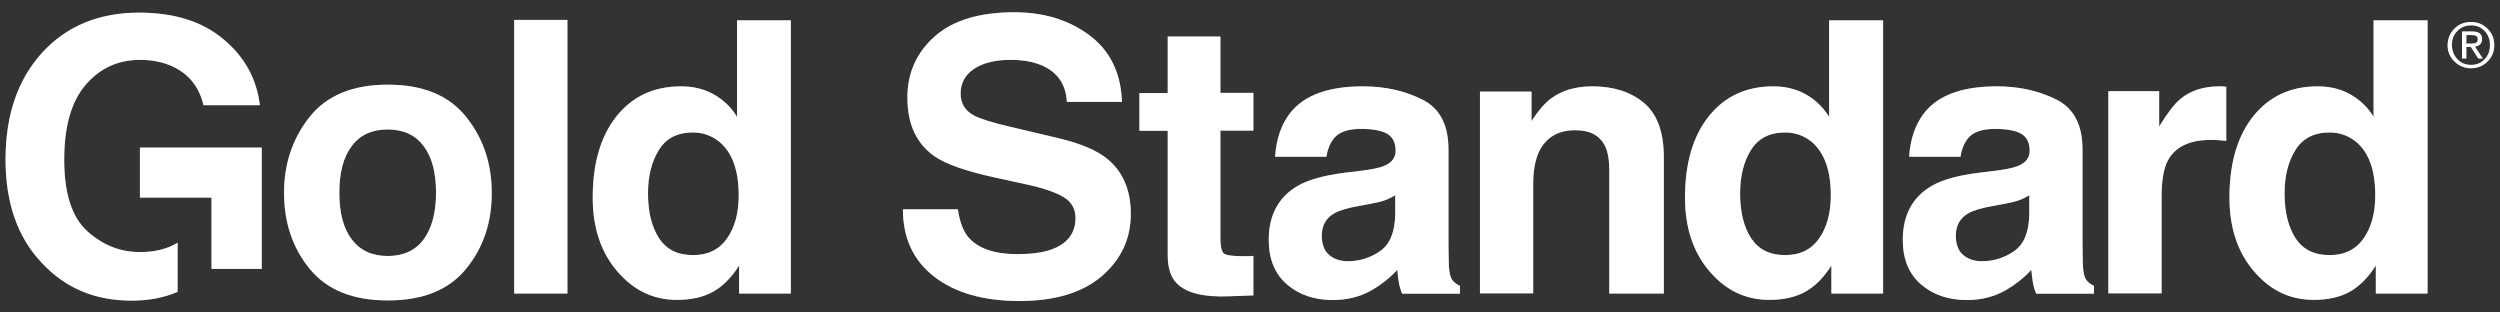 <svg width="192" height="24" viewBox="0 0 192 24" fill="none" xmlns="http://www.w3.org/2000/svg">
<rect x="0" y="0" width="192" height="24" fill="#333333" stroke="none"/>
<g clip-path="url(#clip0_10198_1345)">
<path d="M187.976 3.493C187.976 2.977 188.149 2.547 188.494 2.203C188.839 1.859 189.271 1.688 189.775 1.688C190.279 1.688 190.696 1.859 191.042 2.203C191.387 2.547 191.56 2.963 191.56 3.465C191.56 3.966 191.387 4.382 191.042 4.726C190.696 5.07 190.265 5.242 189.775 5.242C189.286 5.242 188.854 5.07 188.508 4.726C188.163 4.396 187.976 3.981 187.976 3.493ZM188.307 3.422C188.307 3.866 188.436 4.224 188.71 4.525C188.983 4.826 189.343 4.984 189.775 4.984C190.192 4.984 190.553 4.841 190.826 4.54C191.1 4.253 191.229 3.895 191.229 3.465C191.229 3.035 191.1 2.676 190.826 2.39C190.553 2.089 190.192 1.946 189.775 1.946C189.357 1.946 189.012 2.089 188.724 2.375C188.451 2.662 188.307 3.02 188.307 3.422ZM189.084 4.497V2.418H189.89C190.38 2.418 190.624 2.619 190.624 3.006C190.624 3.336 190.437 3.522 190.077 3.579L190.682 4.497H190.337L189.761 3.608H189.415V4.497H189.084ZM189.415 2.691V3.35H189.747C189.919 3.35 190.049 3.336 190.12 3.307C190.236 3.264 190.294 3.164 190.294 3.006C190.294 2.791 190.135 2.691 189.833 2.691H189.415Z" fill="white"/>
<path d="M187.976 3.493C187.976 2.977 188.149 2.547 188.494 2.203C188.839 1.859 189.271 1.688 189.775 1.688C190.279 1.688 190.696 1.859 191.042 2.203C191.387 2.547 191.56 2.963 191.56 3.465C191.56 3.966 191.387 4.382 191.042 4.726C190.696 5.07 190.265 5.242 189.775 5.242C189.286 5.242 188.854 5.07 188.508 4.726C188.163 4.396 187.976 3.981 187.976 3.493ZM188.307 3.422C188.307 3.866 188.436 4.224 188.71 4.525C188.983 4.826 189.343 4.984 189.775 4.984C190.192 4.984 190.553 4.841 190.826 4.54C191.1 4.253 191.229 3.895 191.229 3.465C191.229 3.035 191.1 2.676 190.826 2.39C190.553 2.089 190.192 1.946 189.775 1.946C189.357 1.946 189.012 2.089 188.724 2.375C188.451 2.662 188.307 3.02 188.307 3.422ZM189.084 4.497V2.418H189.89C190.38 2.418 190.624 2.619 190.624 3.006C190.624 3.336 190.437 3.522 190.077 3.579L190.682 4.497H190.337L189.761 3.608H189.415V4.497H189.084ZM189.415 2.691V3.35H189.747C189.919 3.35 190.049 3.336 190.12 3.307C190.236 3.264 190.294 3.164 190.294 3.006C190.294 2.791 190.135 2.691 189.833 2.691H189.415Z" fill="white" fill-opacity="0.2"/>
<path d="M187.976 3.493C187.976 2.977 188.149 2.547 188.494 2.203C188.839 1.859 189.271 1.688 189.775 1.688C190.279 1.688 190.696 1.859 191.042 2.203C191.387 2.547 191.56 2.963 191.56 3.465C191.56 3.966 191.387 4.382 191.042 4.726C190.696 5.07 190.265 5.242 189.775 5.242C189.286 5.242 188.854 5.07 188.508 4.726C188.163 4.396 187.976 3.981 187.976 3.493ZM188.307 3.422C188.307 3.866 188.436 4.224 188.71 4.525C188.983 4.826 189.343 4.984 189.775 4.984C190.192 4.984 190.553 4.841 190.826 4.54C191.1 4.253 191.229 3.895 191.229 3.465C191.229 3.035 191.1 2.676 190.826 2.39C190.553 2.089 190.192 1.946 189.775 1.946C189.357 1.946 189.012 2.089 188.724 2.375C188.451 2.662 188.307 3.02 188.307 3.422ZM189.084 4.497V2.418H189.89C190.38 2.418 190.624 2.619 190.624 3.006C190.624 3.336 190.437 3.522 190.077 3.579L190.682 4.497H190.337L189.761 3.608H189.415V4.497H189.084ZM189.415 2.691V3.35H189.747C189.919 3.35 190.049 3.336 190.12 3.307C190.236 3.264 190.294 3.164 190.294 3.006C190.294 2.791 190.135 2.691 189.833 2.691H189.415Z" fill="white" fill-opacity="0.2"/>
<path d="M35.791 20.65C34.467 22.269 32.48 23.072 29.789 23.072C27.097 23.072 25.111 22.269 23.787 20.65C22.462 19.03 21.815 17.081 21.815 14.802C21.815 12.566 22.477 10.617 23.787 8.968C25.111 7.32 27.097 6.503 29.789 6.503C32.48 6.503 34.467 7.32 35.791 8.968C37.115 10.617 37.763 12.552 37.763 14.802C37.777 17.081 37.115 19.03 35.791 20.65ZM32.524 18.399C33.157 17.554 33.488 16.35 33.488 14.802C33.488 13.239 33.171 12.05 32.524 11.204C31.89 10.358 30.969 9.943 29.774 9.943C28.58 9.943 27.659 10.358 27.025 11.204C26.378 12.05 26.061 13.239 26.061 14.802C26.061 16.364 26.378 17.554 27.025 18.399C27.673 19.245 28.594 19.661 29.774 19.661C30.969 19.661 31.89 19.245 32.524 18.399Z" fill="white"/>
<path d="M35.791 20.65C34.467 22.269 32.48 23.072 29.789 23.072C27.097 23.072 25.111 22.269 23.787 20.65C22.462 19.03 21.815 17.081 21.815 14.802C21.815 12.566 22.477 10.617 23.787 8.968C25.111 7.32 27.097 6.503 29.789 6.503C32.48 6.503 34.467 7.32 35.791 8.968C37.115 10.617 37.763 12.552 37.763 14.802C37.777 17.081 37.115 19.03 35.791 20.65ZM32.524 18.399C33.157 17.554 33.488 16.35 33.488 14.802C33.488 13.239 33.171 12.05 32.524 11.204C31.89 10.358 30.969 9.943 29.774 9.943C28.58 9.943 27.659 10.358 27.025 11.204C26.378 12.05 26.061 13.239 26.061 14.802C26.061 16.364 26.378 17.554 27.025 18.399C27.673 19.245 28.594 19.661 29.774 19.661C30.969 19.661 31.89 19.245 32.524 18.399Z" fill="white" fill-opacity="0.2"/>
<path d="M35.791 20.65C34.467 22.269 32.48 23.072 29.789 23.072C27.097 23.072 25.111 22.269 23.787 20.65C22.462 19.03 21.815 17.081 21.815 14.802C21.815 12.566 22.477 10.617 23.787 8.968C25.111 7.32 27.097 6.503 29.789 6.503C32.48 6.503 34.467 7.32 35.791 8.968C37.115 10.617 37.763 12.552 37.763 14.802C37.777 17.081 37.115 19.03 35.791 20.65ZM32.524 18.399C33.157 17.554 33.488 16.35 33.488 14.802C33.488 13.239 33.171 12.05 32.524 11.204C31.89 10.358 30.969 9.943 29.774 9.943C28.58 9.943 27.659 10.358 27.025 11.204C26.378 12.05 26.061 13.239 26.061 14.802C26.061 16.364 26.378 17.554 27.025 18.399C27.673 19.245 28.594 19.661 29.774 19.661C30.969 19.661 31.89 19.245 32.524 18.399Z" fill="white" fill-opacity="0.2"/>
<path d="M43.578 22.542H39.49V1.529H43.578V22.542Z" fill="white"/>
<path d="M43.578 22.542H39.49V1.529H43.578V22.542Z" fill="white" fill-opacity="0.2"/>
<path d="M43.578 22.542H39.49V1.529H43.578V22.542Z" fill="white" fill-opacity="0.2"/>
<path d="M54.82 7.249C55.554 7.665 56.158 8.238 56.604 8.969V1.559H60.736V22.542H56.763V20.392C56.187 21.31 55.511 21.983 54.776 22.399C54.028 22.815 53.107 23.03 51.998 23.03C50.17 23.03 48.645 22.299 47.392 20.822C46.14 19.36 45.521 17.468 45.521 15.175C45.521 12.524 46.14 10.431 47.364 8.911C48.587 7.392 50.228 6.633 52.286 6.633C53.251 6.633 54.086 6.833 54.82 7.249ZM55.827 18.328C56.432 17.468 56.734 16.365 56.734 15.003C56.734 13.097 56.245 11.749 55.28 10.918C54.69 10.431 53.999 10.173 53.222 10.173C52.027 10.173 51.149 10.617 50.602 11.52C50.041 12.423 49.767 13.527 49.767 14.86C49.767 16.293 50.055 17.44 50.617 18.3C51.178 19.16 52.042 19.59 53.208 19.59C54.345 19.604 55.223 19.174 55.827 18.328Z" fill="white"/>
<path d="M54.82 7.249C55.554 7.665 56.158 8.238 56.604 8.969V1.559H60.736V22.542H56.763V20.392C56.187 21.31 55.511 21.983 54.776 22.399C54.028 22.815 53.107 23.03 51.998 23.03C50.17 23.03 48.645 22.299 47.392 20.822C46.14 19.36 45.521 17.468 45.521 15.175C45.521 12.524 46.14 10.431 47.364 8.911C48.587 7.392 50.228 6.633 52.286 6.633C53.251 6.633 54.086 6.833 54.82 7.249ZM55.827 18.328C56.432 17.468 56.734 16.365 56.734 15.003C56.734 13.097 56.245 11.749 55.28 10.918C54.69 10.431 53.999 10.173 53.222 10.173C52.027 10.173 51.149 10.617 50.602 11.52C50.041 12.423 49.767 13.527 49.767 14.86C49.767 16.293 50.055 17.44 50.617 18.3C51.178 19.16 52.042 19.59 53.208 19.59C54.345 19.604 55.223 19.174 55.827 18.328Z" fill="white" fill-opacity="0.2"/>
<path d="M54.82 7.249C55.554 7.665 56.158 8.238 56.604 8.969V1.559H60.736V22.542H56.763V20.392C56.187 21.31 55.511 21.983 54.776 22.399C54.028 22.815 53.107 23.03 51.998 23.03C50.17 23.03 48.645 22.299 47.392 20.822C46.14 19.36 45.521 17.468 45.521 15.175C45.521 12.524 46.14 10.431 47.364 8.911C48.587 7.392 50.228 6.633 52.286 6.633C53.251 6.633 54.086 6.833 54.82 7.249ZM55.827 18.328C56.432 17.468 56.734 16.365 56.734 15.003C56.734 13.097 56.245 11.749 55.28 10.918C54.69 10.431 53.999 10.173 53.222 10.173C52.027 10.173 51.149 10.617 50.602 11.52C50.041 12.423 49.767 13.527 49.767 14.86C49.767 16.293 50.055 17.44 50.617 18.3C51.178 19.16 52.042 19.59 53.208 19.59C54.345 19.604 55.223 19.174 55.827 18.328Z" fill="white" fill-opacity="0.2"/>
<path d="M73.56 16.064C73.704 17.024 73.963 17.741 74.366 18.214C75.1 19.074 76.353 19.518 78.123 19.518C79.188 19.518 80.052 19.403 80.714 19.174C81.966 18.73 82.6 17.927 82.6 16.738C82.6 16.049 82.297 15.505 81.678 15.132C81.059 14.759 80.08 14.43 78.742 14.143L76.453 13.642C74.208 13.154 72.668 12.61 71.819 12.036C70.394 11.062 69.688 9.557 69.688 7.493C69.688 5.615 70.379 4.053 71.775 2.806C73.172 1.559 75.216 0.942 77.907 0.942C80.153 0.942 82.082 1.53 83.664 2.705C85.248 3.881 86.083 5.586 86.169 7.822H81.937C81.866 6.561 81.29 5.658 80.239 5.128C79.533 4.769 78.655 4.597 77.605 4.597C76.439 4.597 75.504 4.827 74.812 5.285C74.122 5.744 73.776 6.375 73.776 7.192C73.776 7.937 74.122 8.51 74.798 8.869C75.244 9.112 76.18 9.413 77.605 9.743L81.304 10.617C82.931 11.004 84.14 11.506 84.96 12.137C86.213 13.126 86.846 14.559 86.846 16.422C86.846 18.343 86.097 19.934 84.615 21.209C83.117 22.485 81.016 23.116 78.296 23.116C75.518 23.116 73.33 22.485 71.732 21.238C70.135 19.991 69.343 18.271 69.343 16.078H73.56V16.064Z" fill="white"/>
<path d="M73.56 16.064C73.704 17.024 73.963 17.741 74.366 18.214C75.1 19.074 76.353 19.518 78.123 19.518C79.188 19.518 80.052 19.403 80.714 19.174C81.966 18.73 82.6 17.927 82.6 16.738C82.6 16.049 82.297 15.505 81.678 15.132C81.059 14.759 80.08 14.43 78.742 14.143L76.453 13.642C74.208 13.154 72.668 12.61 71.819 12.036C70.394 11.062 69.688 9.557 69.688 7.493C69.688 5.615 70.379 4.053 71.775 2.806C73.172 1.559 75.216 0.942 77.907 0.942C80.153 0.942 82.082 1.53 83.664 2.705C85.248 3.881 86.083 5.586 86.169 7.822H81.937C81.866 6.561 81.29 5.658 80.239 5.128C79.533 4.769 78.655 4.597 77.605 4.597C76.439 4.597 75.504 4.827 74.812 5.285C74.122 5.744 73.776 6.375 73.776 7.192C73.776 7.937 74.122 8.51 74.798 8.869C75.244 9.112 76.18 9.413 77.605 9.743L81.304 10.617C82.931 11.004 84.14 11.506 84.96 12.137C86.213 13.126 86.846 14.559 86.846 16.422C86.846 18.343 86.097 19.934 84.615 21.209C83.117 22.485 81.016 23.116 78.296 23.116C75.518 23.116 73.33 22.485 71.732 21.238C70.135 19.991 69.343 18.271 69.343 16.078H73.56V16.064Z" fill="white" fill-opacity="0.2"/>
<path d="M73.56 16.064C73.704 17.024 73.963 17.741 74.366 18.214C75.1 19.074 76.353 19.518 78.123 19.518C79.188 19.518 80.052 19.403 80.714 19.174C81.966 18.73 82.6 17.927 82.6 16.738C82.6 16.049 82.297 15.505 81.678 15.132C81.059 14.759 80.08 14.43 78.742 14.143L76.453 13.642C74.208 13.154 72.668 12.61 71.819 12.036C70.394 11.062 69.688 9.557 69.688 7.493C69.688 5.615 70.379 4.053 71.775 2.806C73.172 1.559 75.216 0.942 77.907 0.942C80.153 0.942 82.082 1.53 83.664 2.705C85.248 3.881 86.083 5.586 86.169 7.822H81.937C81.866 6.561 81.29 5.658 80.239 5.128C79.533 4.769 78.655 4.597 77.605 4.597C76.439 4.597 75.504 4.827 74.812 5.285C74.122 5.744 73.776 6.375 73.776 7.192C73.776 7.937 74.122 8.51 74.798 8.869C75.244 9.112 76.18 9.413 77.605 9.743L81.304 10.617C82.931 11.004 84.14 11.506 84.96 12.137C86.213 13.126 86.846 14.559 86.846 16.422C86.846 18.343 86.097 19.934 84.615 21.209C83.117 22.485 81.016 23.116 78.296 23.116C75.518 23.116 73.33 22.485 71.732 21.238C70.135 19.991 69.343 18.271 69.343 16.078H73.56V16.064Z" fill="white" fill-opacity="0.2"/>
<path d="M87.507 10.044V7.149H89.681V2.806H93.726V7.134H96.259V10.03H93.726V18.257C93.726 18.887 93.812 19.289 93.971 19.447C94.129 19.604 94.632 19.676 95.467 19.676C95.597 19.676 95.726 19.676 95.856 19.676C96 19.676 96.129 19.661 96.259 19.647V22.686L94.33 22.757C92.402 22.829 91.077 22.485 90.372 21.754C89.911 21.295 89.681 20.564 89.681 19.604V10.044H87.507Z" fill="white"/>
<path d="M87.507 10.044V7.149H89.681V2.806H93.726V7.134H96.259V10.03H93.726V18.257C93.726 18.887 93.812 19.289 93.971 19.447C94.129 19.604 94.632 19.676 95.467 19.676C95.597 19.676 95.726 19.676 95.856 19.676C96 19.676 96.129 19.661 96.259 19.647V22.686L94.33 22.757C92.402 22.829 91.077 22.485 90.372 21.754C89.911 21.295 89.681 20.564 89.681 19.604V10.044H87.507Z" fill="white" fill-opacity="0.2"/>
<path d="M87.507 10.044V7.149H89.681V2.806H93.726V7.134H96.259V10.03H93.726V18.257C93.726 18.887 93.812 19.289 93.971 19.447C94.129 19.604 94.632 19.676 95.467 19.676C95.597 19.676 95.726 19.676 95.856 19.676C96 19.676 96.129 19.661 96.259 19.647V22.686L94.33 22.757C92.402 22.829 91.077 22.485 90.372 21.754C89.911 21.295 89.681 20.564 89.681 19.604V10.044H87.507Z" fill="white" fill-opacity="0.2"/>
<path d="M104.679 13.096C105.442 12.996 105.989 12.881 106.306 12.738C106.896 12.494 107.184 12.107 107.184 11.577C107.184 10.946 106.954 10.502 106.507 10.258C106.061 10.014 105.399 9.9 104.521 9.9C103.542 9.9 102.852 10.129 102.448 10.616C102.16 10.975 101.959 11.448 101.872 12.035H97.929C98.015 10.674 98.404 9.556 99.08 8.681C100.16 7.305 102.031 6.632 104.665 6.632C106.378 6.632 107.903 6.976 109.242 7.649C110.581 8.323 111.243 9.599 111.243 11.476V18.6C111.243 19.102 111.257 19.689 111.271 20.392C111.3 20.922 111.387 21.28 111.516 21.481C111.646 21.667 111.847 21.825 112.121 21.954V22.556H107.687C107.558 22.241 107.472 21.954 107.428 21.667C107.385 21.395 107.342 21.08 107.313 20.721C106.752 21.338 106.09 21.854 105.356 22.284C104.478 22.785 103.47 23.043 102.362 23.043C100.937 23.043 99.771 22.642 98.835 21.839C97.914 21.037 97.439 19.904 97.439 18.428C97.439 16.522 98.188 15.131 99.67 14.271C100.49 13.798 101.686 13.469 103.268 13.268L104.679 13.096ZM107.17 14.988C106.911 15.146 106.652 15.275 106.378 15.375C106.105 15.475 105.744 15.561 105.284 15.647L104.348 15.819C103.47 15.977 102.852 16.163 102.477 16.378C101.829 16.751 101.513 17.324 101.513 18.098C101.513 18.786 101.715 19.288 102.103 19.603C102.492 19.919 102.966 20.062 103.528 20.062C104.42 20.062 105.241 19.804 105.989 19.288C106.738 18.772 107.126 17.84 107.155 16.479V14.988H107.17Z" fill="white"/>
<path d="M104.679 13.096C105.442 12.996 105.989 12.881 106.306 12.738C106.896 12.494 107.184 12.107 107.184 11.577C107.184 10.946 106.954 10.502 106.507 10.258C106.061 10.014 105.399 9.9 104.521 9.9C103.542 9.9 102.852 10.129 102.448 10.616C102.16 10.975 101.959 11.448 101.872 12.035H97.929C98.015 10.674 98.404 9.556 99.08 8.681C100.16 7.305 102.031 6.632 104.665 6.632C106.378 6.632 107.903 6.976 109.242 7.649C110.581 8.323 111.243 9.599 111.243 11.476V18.6C111.243 19.102 111.257 19.689 111.271 20.392C111.3 20.922 111.387 21.28 111.516 21.481C111.646 21.667 111.847 21.825 112.121 21.954V22.556H107.687C107.558 22.241 107.472 21.954 107.428 21.667C107.385 21.395 107.342 21.08 107.313 20.721C106.752 21.338 106.09 21.854 105.356 22.284C104.478 22.785 103.47 23.043 102.362 23.043C100.937 23.043 99.771 22.642 98.835 21.839C97.914 21.037 97.439 19.904 97.439 18.428C97.439 16.522 98.188 15.131 99.67 14.271C100.49 13.798 101.686 13.469 103.268 13.268L104.679 13.096ZM107.17 14.988C106.911 15.146 106.652 15.275 106.378 15.375C106.105 15.475 105.744 15.561 105.284 15.647L104.348 15.819C103.47 15.977 102.852 16.163 102.477 16.378C101.829 16.751 101.513 17.324 101.513 18.098C101.513 18.786 101.715 19.288 102.103 19.603C102.492 19.919 102.966 20.062 103.528 20.062C104.42 20.062 105.241 19.804 105.989 19.288C106.738 18.772 107.126 17.84 107.155 16.479V14.988H107.17Z" fill="white" fill-opacity="0.2"/>
<path d="M104.679 13.096C105.442 12.996 105.989 12.881 106.306 12.738C106.896 12.494 107.184 12.107 107.184 11.577C107.184 10.946 106.954 10.502 106.507 10.258C106.061 10.014 105.399 9.9 104.521 9.9C103.542 9.9 102.852 10.129 102.448 10.616C102.16 10.975 101.959 11.448 101.872 12.035H97.929C98.015 10.674 98.404 9.556 99.08 8.681C100.16 7.305 102.031 6.632 104.665 6.632C106.378 6.632 107.903 6.976 109.242 7.649C110.581 8.323 111.243 9.599 111.243 11.476V18.6C111.243 19.102 111.257 19.689 111.271 20.392C111.3 20.922 111.387 21.28 111.516 21.481C111.646 21.667 111.847 21.825 112.121 21.954V22.556H107.687C107.558 22.241 107.472 21.954 107.428 21.667C107.385 21.395 107.342 21.08 107.313 20.721C106.752 21.338 106.09 21.854 105.356 22.284C104.478 22.785 103.47 23.043 102.362 23.043C100.937 23.043 99.771 22.642 98.835 21.839C97.914 21.037 97.439 19.904 97.439 18.428C97.439 16.522 98.188 15.131 99.67 14.271C100.49 13.798 101.686 13.469 103.268 13.268L104.679 13.096ZM107.17 14.988C106.911 15.146 106.652 15.275 106.378 15.375C106.105 15.475 105.744 15.561 105.284 15.647L104.348 15.819C103.47 15.977 102.852 16.163 102.477 16.378C101.829 16.751 101.513 17.324 101.513 18.098C101.513 18.786 101.715 19.288 102.103 19.603C102.492 19.919 102.966 20.062 103.528 20.062C104.42 20.062 105.241 19.804 105.989 19.288C106.738 18.772 107.126 17.84 107.155 16.479V14.988H107.17Z" fill="white" fill-opacity="0.2"/>
<path d="M126.241 7.893C127.263 8.739 127.781 10.129 127.781 12.078V22.542H123.593V13.082C123.593 12.265 123.478 11.634 123.262 11.204C122.858 10.401 122.11 10 120.988 10C119.62 10 118.67 10.588 118.152 11.749C117.892 12.365 117.749 13.153 117.749 14.114V22.527H113.661V7.033H117.619V9.298C118.137 8.495 118.641 7.922 119.102 7.578C119.937 6.947 121.002 6.632 122.283 6.632C123.909 6.632 125.219 7.047 126.241 7.893Z" fill="white"/>
<path d="M126.241 7.893C127.263 8.739 127.781 10.129 127.781 12.078V22.542H123.593V13.082C123.593 12.265 123.478 11.634 123.262 11.204C122.858 10.401 122.11 10 120.988 10C119.62 10 118.67 10.588 118.152 11.749C117.892 12.365 117.749 13.153 117.749 14.114V22.527H113.661V7.033H117.619V9.298C118.137 8.495 118.641 7.922 119.102 7.578C119.937 6.947 121.002 6.632 122.283 6.632C123.909 6.632 125.219 7.047 126.241 7.893Z" fill="white" fill-opacity="0.2"/>
<path d="M126.241 7.893C127.263 8.739 127.781 10.129 127.781 12.078V22.542H123.593V13.082C123.593 12.265 123.478 11.634 123.262 11.204C122.858 10.401 122.11 10 120.988 10C119.62 10 118.67 10.588 118.152 11.749C117.892 12.365 117.749 13.153 117.749 14.114V22.527H113.661V7.033H117.619V9.298C118.137 8.495 118.641 7.922 119.102 7.578C119.937 6.947 121.002 6.632 122.283 6.632C123.909 6.632 125.219 7.047 126.241 7.893Z" fill="white" fill-opacity="0.2"/>
<path d="M138.692 7.249C139.426 7.665 140.016 8.238 140.477 8.969V1.559H144.622V22.542H140.65V20.392C140.074 21.31 139.397 21.983 138.663 22.399C137.915 22.815 136.994 23.03 135.885 23.03C134.057 23.03 132.531 22.299 131.279 20.822C130.027 19.36 129.408 17.468 129.408 15.175C129.408 12.524 130.027 10.431 131.251 8.911C132.474 7.392 134.115 6.633 136.173 6.633C137.123 6.633 137.958 6.833 138.692 7.249ZM139.699 18.328C140.304 17.468 140.607 16.365 140.607 15.003C140.607 13.097 140.117 11.749 139.167 10.918C138.576 10.431 137.886 10.173 137.109 10.173C135.914 10.173 135.036 10.617 134.474 11.52C133.913 12.423 133.639 13.527 133.639 14.86C133.639 16.293 133.927 17.44 134.489 18.3C135.065 19.16 135.914 19.59 137.08 19.59C138.217 19.604 139.095 19.174 139.699 18.328Z" fill="white"/>
<path d="M138.692 7.249C139.426 7.665 140.016 8.238 140.477 8.969V1.559H144.622V22.542H140.65V20.392C140.074 21.31 139.397 21.983 138.663 22.399C137.915 22.815 136.994 23.03 135.885 23.03C134.057 23.03 132.531 22.299 131.279 20.822C130.027 19.36 129.408 17.468 129.408 15.175C129.408 12.524 130.027 10.431 131.251 8.911C132.474 7.392 134.115 6.633 136.173 6.633C137.123 6.633 137.958 6.833 138.692 7.249ZM139.699 18.328C140.304 17.468 140.607 16.365 140.607 15.003C140.607 13.097 140.117 11.749 139.167 10.918C138.576 10.431 137.886 10.173 137.109 10.173C135.914 10.173 135.036 10.617 134.474 11.52C133.913 12.423 133.639 13.527 133.639 14.86C133.639 16.293 133.927 17.44 134.489 18.3C135.065 19.16 135.914 19.59 137.08 19.59C138.217 19.604 139.095 19.174 139.699 18.328Z" fill="white" fill-opacity="0.2"/>
<path d="M138.692 7.249C139.426 7.665 140.016 8.238 140.477 8.969V1.559H144.622V22.542H140.65V20.392C140.074 21.31 139.397 21.983 138.663 22.399C137.915 22.815 136.994 23.03 135.885 23.03C134.057 23.03 132.531 22.299 131.279 20.822C130.027 19.36 129.408 17.468 129.408 15.175C129.408 12.524 130.027 10.431 131.251 8.911C132.474 7.392 134.115 6.633 136.173 6.633C137.123 6.633 137.958 6.833 138.692 7.249ZM139.699 18.328C140.304 17.468 140.607 16.365 140.607 15.003C140.607 13.097 140.117 11.749 139.167 10.918C138.576 10.431 137.886 10.173 137.109 10.173C135.914 10.173 135.036 10.617 134.474 11.52C133.913 12.423 133.639 13.527 133.639 14.86C133.639 16.293 133.927 17.44 134.489 18.3C135.065 19.16 135.914 19.59 137.08 19.59C138.217 19.604 139.095 19.174 139.699 18.328Z" fill="white" fill-opacity="0.2"/>
<path d="M153.373 13.096C154.137 12.996 154.669 12.881 155 12.738C155.59 12.494 155.878 12.107 155.878 11.577C155.878 10.946 155.647 10.502 155.202 10.258C154.755 10.014 154.093 9.9 153.215 9.9C152.237 9.9 151.545 10.129 151.143 10.616C150.855 10.975 150.653 11.448 150.567 12.035H146.623C146.709 10.674 147.098 9.556 147.775 8.681C148.854 7.305 150.71 6.632 153.359 6.632C155.072 6.632 156.598 6.976 157.936 7.649C159.275 8.323 159.937 9.599 159.937 11.476V18.6C159.937 19.102 159.952 19.689 159.966 20.392C159.995 20.922 160.081 21.28 160.211 21.481C160.34 21.667 160.542 21.825 160.815 21.954V22.556H156.382C156.252 22.241 156.166 21.954 156.123 21.667C156.08 21.395 156.036 21.08 156.007 20.721C155.446 21.338 154.784 21.854 154.05 22.284C153.172 22.785 152.164 23.043 151.056 23.043C149.631 23.043 148.465 22.642 147.53 21.839C146.608 21.037 146.134 19.904 146.134 18.428C146.134 16.522 146.882 15.131 148.365 14.271C149.185 13.798 150.379 13.469 151.977 13.268L153.373 13.096ZM155.864 14.988C155.604 15.146 155.345 15.275 155.072 15.375C154.798 15.475 154.439 15.561 153.978 15.647L153.043 15.819C152.164 15.977 151.545 16.163 151.171 16.378C150.524 16.751 150.207 17.324 150.207 18.098C150.207 18.786 150.408 19.288 150.797 19.603C151.186 19.919 151.661 20.062 152.222 20.062C153.114 20.062 153.935 19.804 154.684 19.288C155.431 18.772 155.821 17.84 155.849 16.479V14.988H155.864Z" fill="white"/>
<path d="M153.373 13.096C154.137 12.996 154.669 12.881 155 12.738C155.59 12.494 155.878 12.107 155.878 11.577C155.878 10.946 155.647 10.502 155.202 10.258C154.755 10.014 154.093 9.9 153.215 9.9C152.237 9.9 151.545 10.129 151.143 10.616C150.855 10.975 150.653 11.448 150.567 12.035H146.623C146.709 10.674 147.098 9.556 147.775 8.681C148.854 7.305 150.71 6.632 153.359 6.632C155.072 6.632 156.598 6.976 157.936 7.649C159.275 8.323 159.937 9.599 159.937 11.476V18.6C159.937 19.102 159.952 19.689 159.966 20.392C159.995 20.922 160.081 21.28 160.211 21.481C160.34 21.667 160.542 21.825 160.815 21.954V22.556H156.382C156.252 22.241 156.166 21.954 156.123 21.667C156.08 21.395 156.036 21.08 156.007 20.721C155.446 21.338 154.784 21.854 154.05 22.284C153.172 22.785 152.164 23.043 151.056 23.043C149.631 23.043 148.465 22.642 147.53 21.839C146.608 21.037 146.134 19.904 146.134 18.428C146.134 16.522 146.882 15.131 148.365 14.271C149.185 13.798 150.379 13.469 151.977 13.268L153.373 13.096ZM155.864 14.988C155.604 15.146 155.345 15.275 155.072 15.375C154.798 15.475 154.439 15.561 153.978 15.647L153.043 15.819C152.164 15.977 151.545 16.163 151.171 16.378C150.524 16.751 150.207 17.324 150.207 18.098C150.207 18.786 150.408 19.288 150.797 19.603C151.186 19.919 151.661 20.062 152.222 20.062C153.114 20.062 153.935 19.804 154.684 19.288C155.431 18.772 155.821 17.84 155.849 16.479V14.988H155.864Z" fill="white" fill-opacity="0.2"/>
<path d="M153.373 13.096C154.137 12.996 154.669 12.881 155 12.738C155.59 12.494 155.878 12.107 155.878 11.577C155.878 10.946 155.647 10.502 155.202 10.258C154.755 10.014 154.093 9.9 153.215 9.9C152.237 9.9 151.545 10.129 151.143 10.616C150.855 10.975 150.653 11.448 150.567 12.035H146.623C146.709 10.674 147.098 9.556 147.775 8.681C148.854 7.305 150.71 6.632 153.359 6.632C155.072 6.632 156.598 6.976 157.936 7.649C159.275 8.323 159.937 9.599 159.937 11.476V18.6C159.937 19.102 159.952 19.689 159.966 20.392C159.995 20.922 160.081 21.28 160.211 21.481C160.34 21.667 160.542 21.825 160.815 21.954V22.556H156.382C156.252 22.241 156.166 21.954 156.123 21.667C156.08 21.395 156.036 21.08 156.007 20.721C155.446 21.338 154.784 21.854 154.05 22.284C153.172 22.785 152.164 23.043 151.056 23.043C149.631 23.043 148.465 22.642 147.53 21.839C146.608 21.037 146.134 19.904 146.134 18.428C146.134 16.522 146.882 15.131 148.365 14.271C149.185 13.798 150.379 13.469 151.977 13.268L153.373 13.096ZM155.864 14.988C155.604 15.146 155.345 15.275 155.072 15.375C154.798 15.475 154.439 15.561 153.978 15.647L153.043 15.819C152.164 15.977 151.545 16.163 151.171 16.378C150.524 16.751 150.207 17.324 150.207 18.098C150.207 18.786 150.408 19.288 150.797 19.603C151.186 19.919 151.661 20.062 152.222 20.062C153.114 20.062 153.935 19.804 154.684 19.288C155.431 18.772 155.821 17.84 155.849 16.479V14.988H155.864Z" fill="white" fill-opacity="0.2"/>
<path d="M170.631 6.632C170.689 6.632 170.804 6.646 170.977 6.66V10.817C170.718 10.788 170.488 10.774 170.286 10.76C170.084 10.745 169.926 10.745 169.796 10.745C168.156 10.745 167.047 11.276 166.486 12.336C166.169 12.938 166.011 13.856 166.011 15.103V22.527H161.923V7.005H165.824V9.713C166.457 8.681 167.004 7.965 167.465 7.592C168.228 6.961 169.221 6.632 170.445 6.632C170.516 6.632 170.588 6.632 170.631 6.632Z" fill="white"/>
<path d="M170.631 6.632C170.689 6.632 170.804 6.646 170.977 6.66V10.817C170.718 10.788 170.488 10.774 170.286 10.76C170.084 10.745 169.926 10.745 169.796 10.745C168.156 10.745 167.047 11.276 166.486 12.336C166.169 12.938 166.011 13.856 166.011 15.103V22.527H161.923V7.005H165.824V9.713C166.457 8.681 167.004 7.965 167.465 7.592C168.228 6.961 169.221 6.632 170.445 6.632C170.516 6.632 170.588 6.632 170.631 6.632Z" fill="white" fill-opacity="0.2"/>
<path d="M170.631 6.632C170.689 6.632 170.804 6.646 170.977 6.66V10.817C170.718 10.788 170.488 10.774 170.286 10.76C170.084 10.745 169.926 10.745 169.796 10.745C168.156 10.745 167.047 11.276 166.486 12.336C166.169 12.938 166.011 13.856 166.011 15.103V22.527H161.923V7.005H165.824V9.713C166.457 8.681 167.004 7.965 167.465 7.592C168.228 6.961 169.221 6.632 170.445 6.632C170.516 6.632 170.588 6.632 170.631 6.632Z" fill="white" fill-opacity="0.2"/>
<path d="M180.505 7.249C181.24 7.665 181.844 8.238 182.291 8.969V1.559H186.436V22.542H182.463V20.392C181.887 21.31 181.211 21.983 180.477 22.399C179.728 22.815 178.807 23.03 177.699 23.03C175.87 23.03 174.345 22.299 173.093 20.822C171.841 19.36 171.222 17.468 171.222 15.175C171.222 12.524 171.841 10.431 173.064 8.911C174.288 7.392 175.929 6.633 177.987 6.633C178.937 6.633 179.772 6.833 180.505 7.249ZM181.513 18.328C182.118 17.468 182.42 16.365 182.42 15.003C182.42 13.097 181.945 11.749 180.981 10.918C180.391 10.431 179.699 10.173 178.922 10.173C177.727 10.173 176.85 10.617 176.288 11.52C175.727 12.423 175.454 13.527 175.454 14.86C175.454 16.293 175.741 17.44 176.303 18.3C176.864 19.16 177.727 19.59 178.893 19.59C180.03 19.604 180.909 19.174 181.513 18.328Z" fill="white"/>
<path d="M180.505 7.249C181.24 7.665 181.844 8.238 182.291 8.969V1.559H186.436V22.542H182.463V20.392C181.887 21.31 181.211 21.983 180.477 22.399C179.728 22.815 178.807 23.03 177.699 23.03C175.87 23.03 174.345 22.299 173.093 20.822C171.841 19.36 171.222 17.468 171.222 15.175C171.222 12.524 171.841 10.431 173.064 8.911C174.288 7.392 175.929 6.633 177.987 6.633C178.937 6.633 179.772 6.833 180.505 7.249ZM181.513 18.328C182.118 17.468 182.42 16.365 182.42 15.003C182.42 13.097 181.945 11.749 180.981 10.918C180.391 10.431 179.699 10.173 178.922 10.173C177.727 10.173 176.85 10.617 176.288 11.52C175.727 12.423 175.454 13.527 175.454 14.86C175.454 16.293 175.741 17.44 176.303 18.3C176.864 19.16 177.727 19.59 178.893 19.59C180.03 19.604 180.909 19.174 181.513 18.328Z" fill="white" fill-opacity="0.2"/>
<path d="M180.505 7.249C181.24 7.665 181.844 8.238 182.291 8.969V1.559H186.436V22.542H182.463V20.392C181.887 21.31 181.211 21.983 180.477 22.399C179.728 22.815 178.807 23.03 177.699 23.03C175.87 23.03 174.345 22.299 173.093 20.822C171.841 19.36 171.222 17.468 171.222 15.175C171.222 12.524 171.841 10.431 173.064 8.911C174.288 7.392 175.929 6.633 177.987 6.633C178.937 6.633 179.772 6.833 180.505 7.249ZM181.513 18.328C182.118 17.468 182.42 16.365 182.42 15.003C182.42 13.097 181.945 11.749 180.981 10.918C180.391 10.431 179.699 10.173 178.922 10.173C177.727 10.173 176.85 10.617 176.288 11.52C175.727 12.423 175.454 13.527 175.454 14.86C175.454 16.293 175.741 17.44 176.303 18.3C176.864 19.16 177.727 19.59 178.893 19.59C180.03 19.604 180.909 19.174 181.513 18.328Z" fill="white" fill-opacity="0.2"/>
<path d="M13.639 18.643C12.833 19.131 11.869 19.36 10.746 19.36C9.235 19.36 7.896 18.83 6.701 17.755C5.521 16.68 4.931 14.86 4.931 12.28C4.931 9.714 5.478 7.793 6.572 6.518C7.666 5.242 9.062 4.597 10.76 4.597C11.653 4.597 12.459 4.755 13.178 5.07C14.474 5.643 15.294 6.647 15.626 8.08H19.958C19.713 6.059 18.792 4.368 17.151 3.006C15.525 1.644 13.366 0.971 10.688 0.971C7.594 0.971 5.104 2.003 3.232 4.052C1.361 6.116 0.426 8.84 0.426 12.237C0.426 15.605 1.361 18.256 3.218 20.192C5.003 22.126 7.292 23.087 10.098 23.087C11.451 23.087 12.632 22.857 13.639 22.413V18.643Z" fill="white"/>
<path d="M13.639 18.643C12.833 19.131 11.869 19.36 10.746 19.36C9.235 19.36 7.896 18.83 6.701 17.755C5.521 16.68 4.931 14.86 4.931 12.28C4.931 9.714 5.478 7.793 6.572 6.518C7.666 5.242 9.062 4.597 10.76 4.597C11.653 4.597 12.459 4.755 13.178 5.07C14.474 5.643 15.294 6.647 15.626 8.08H19.958C19.713 6.059 18.792 4.368 17.151 3.006C15.525 1.644 13.366 0.971 10.688 0.971C7.594 0.971 5.104 2.003 3.232 4.052C1.361 6.116 0.426 8.84 0.426 12.237C0.426 15.605 1.361 18.256 3.218 20.192C5.003 22.126 7.292 23.087 10.098 23.087C11.451 23.087 12.632 22.857 13.639 22.413V18.643Z" fill="white" fill-opacity="0.2"/>
<path d="M13.639 18.643C12.833 19.131 11.869 19.36 10.746 19.36C9.235 19.36 7.896 18.83 6.701 17.755C5.521 16.68 4.931 14.86 4.931 12.28C4.931 9.714 5.478 7.793 6.572 6.518C7.666 5.242 9.062 4.597 10.76 4.597C11.653 4.597 12.459 4.755 13.178 5.07C14.474 5.643 15.294 6.647 15.626 8.08H19.958C19.713 6.059 18.792 4.368 17.151 3.006C15.525 1.644 13.366 0.971 10.688 0.971C7.594 0.971 5.104 2.003 3.232 4.052C1.361 6.116 0.426 8.84 0.426 12.237C0.426 15.605 1.361 18.256 3.218 20.192C5.003 22.126 7.292 23.087 10.098 23.087C11.451 23.087 12.632 22.857 13.639 22.413V18.643Z" fill="white" fill-opacity="0.2"/>
<path d="M10.746 11.334V15.175H16.244V20.651H20.102V11.334H10.746Z" fill="white"/>
<path d="M10.746 11.334V15.175H16.244V20.651H20.102V11.334H10.746Z" fill="white" fill-opacity="0.2"/>
<path d="M10.746 11.334V15.175H16.244V20.651H20.102V11.334H10.746Z" fill="white" fill-opacity="0.2"/>
</g>
<defs>
<clipPath id="clip0_10198_1345">
<rect width="192" height="23" fill="white" transform="translate(0 0.5)"/>
</clipPath>
</defs>
</svg>
